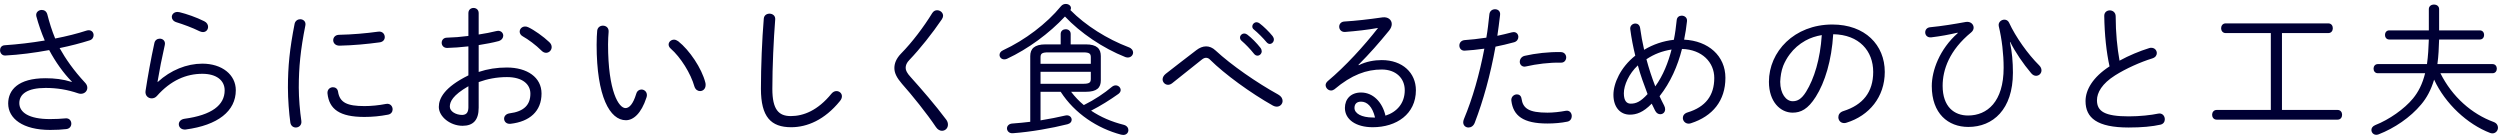 <svg 
 xmlns="http://www.w3.org/2000/svg"
 xmlns:xlink="http://www.w3.org/1999/xlink"
 width="560px" height="31px">
<path fill-rule="evenodd"  fill="rgb(0, 0, 51)"
 d="M558.330,16.403 L546.651,16.403 C549.307,21.714 553.690,25.522 558.554,27.314 C559.258,27.570 559.546,28.082 559.546,28.594 C559.546,29.234 559.066,29.874 558.298,29.874 C558.138,29.874 557.978,29.842 557.786,29.778 C552.699,27.826 547.739,23.250 545.243,17.842 C544.539,20.178 543.579,21.938 542.331,23.410 C539.899,26.322 536.348,28.722 532.796,30.098 C532.604,30.162 532.444,30.194 532.284,30.194 C531.644,30.194 531.196,29.682 531.196,29.106 C531.196,28.690 531.452,28.274 532.060,28.018 C535.164,26.802 538.588,24.402 540.507,22.066 C541.691,20.626 542.619,18.866 543.227,16.403 L532.636,16.403 C531.996,16.403 531.676,15.891 531.676,15.379 C531.676,14.867 531.996,14.355 532.636,14.355 L543.643,14.355 C543.899,12.531 543.995,10.707 544.059,8.851 L535.196,8.851 C534.556,8.851 534.236,8.339 534.236,7.827 C534.236,7.315 534.556,6.803 535.196,6.803 L544.059,6.803 L544.059,2.036 C544.059,1.364 544.635,1.012 545.211,1.012 C545.787,1.012 546.363,1.364 546.363,2.036 L546.363,6.803 L555.482,6.803 C556.122,6.803 556.442,7.315 556.442,7.827 C556.442,8.339 556.122,8.851 555.482,8.851 L546.363,8.851 C546.299,10.707 546.235,12.531 545.979,14.355 L558.330,14.355 C558.970,14.355 559.290,14.867 559.290,15.379 C559.290,15.891 558.970,16.403 558.330,16.403 ZM523.607,26.802 L496.537,26.802 C495.865,26.802 495.513,26.258 495.513,25.714 C495.513,25.170 495.865,24.626 496.537,24.626 L508.664,24.626 L508.664,7.411 L498.553,7.411 C497.881,7.411 497.529,6.867 497.529,6.323 C497.529,5.779 497.881,5.235 498.553,5.235 L521.527,5.235 C522.231,5.235 522.551,5.779 522.551,6.323 C522.551,6.867 522.231,7.411 521.527,7.411 L511.160,7.411 L511.160,24.626 L523.607,24.626 C524.311,24.626 524.631,25.170 524.631,25.714 C524.631,26.258 524.311,26.802 523.607,26.802 ZM476.824,28.562 C469.720,28.562 467.160,26.386 467.160,22.642 C467.160,20.114 468.792,17.299 472.536,14.867 C471.832,11.667 471.416,7.795 471.352,3.540 C471.352,2.740 471.960,2.324 472.600,2.324 C473.240,2.324 473.912,2.772 473.912,3.668 C473.912,7.315 474.264,10.771 474.776,13.587 C476.888,12.435 479.256,11.443 481.431,10.771 C481.591,10.707 481.751,10.707 481.911,10.707 C482.647,10.707 483.127,11.283 483.127,11.891 C483.127,12.371 482.839,12.851 482.135,13.075 C479.448,13.907 476.216,15.347 473.784,16.883 C470.840,18.738 469.720,20.754 469.720,22.450 C469.720,24.946 471.448,26.066 476.856,26.066 C479.320,26.066 481.879,25.778 483.383,25.458 C484.343,25.234 484.919,25.970 484.919,26.706 C484.919,27.250 484.631,27.762 483.959,27.922 C482.135,28.338 479.736,28.562 476.824,28.562 ZM456.077,16.979 C455.725,16.979 455.341,16.819 454.989,16.403 C453.198,14.291 451.406,11.667 450.286,9.395 L450.222,9.427 C450.702,11.603 450.894,13.907 450.894,16.275 C450.894,24.530 446.414,28.434 440.910,28.434 C436.367,28.434 432.719,25.426 432.719,19.282 C432.719,15.827 434.447,11.027 438.543,7.411 L438.511,7.315 C436.591,7.763 434.703,8.115 432.559,8.371 C431.695,8.435 431.247,7.859 431.247,7.251 C431.247,6.707 431.599,6.163 432.367,6.099 C435.023,5.843 437.743,5.395 440.366,4.915 C441.390,4.755 442.094,5.427 442.094,6.195 C442.094,6.547 441.934,6.931 441.550,7.251 C436.655,11.251 435.151,15.635 435.151,19.218 C435.151,23.922 437.743,25.874 440.846,25.874 C445.134,25.874 448.814,22.802 448.814,15.187 C448.814,12.083 448.430,8.819 447.726,5.875 C447.534,5.011 448.270,4.403 448.974,4.403 C449.390,4.403 449.806,4.595 450.030,5.075 C451.502,8.275 454.253,12.147 456.781,14.643 C457.133,14.995 457.293,15.379 457.293,15.763 C457.293,16.435 456.749,16.979 456.077,16.979 ZM413.102,27.570 C412.270,27.570 411.790,26.930 411.790,26.258 C411.790,25.682 412.110,25.138 412.910,24.882 C417.294,23.506 419.597,20.626 419.597,16.115 C419.597,11.411 416.462,7.763 410.638,7.667 C410.286,13.555 408.782,18.450 406.734,21.682 C404.975,24.466 403.375,25.234 401.551,25.234 C398.831,25.234 396.239,22.834 396.239,18.322 C396.239,11.571 401.903,5.491 410.446,5.491 C417.774,5.491 422.189,10.067 422.189,16.115 C422.189,21.714 418.702,25.906 413.646,27.474 C413.454,27.538 413.262,27.570 413.102,27.570 ZM404.399,9.107 C403.023,9.875 401.839,10.899 400.911,12.147 C400.303,12.947 399.823,13.811 399.439,14.739 C398.991,15.923 398.831,17.075 398.767,18.322 C398.767,20.978 400.079,22.674 401.551,22.674 C402.575,22.674 403.503,22.258 404.559,20.562 C406.382,17.618 407.726,13.267 408.078,7.859 C406.766,8.083 405.550,8.467 404.399,9.107 ZM378.782,27.602 C378.590,27.666 378.430,27.698 378.270,27.698 C377.470,27.698 376.958,27.058 376.958,26.418 C376.958,25.906 377.278,25.394 378.046,25.170 C382.046,23.954 383.997,21.394 383.997,17.459 C383.997,13.971 381.278,11.091 376.766,10.963 C375.806,14.771 374.174,18.482 371.742,21.554 C372.062,22.258 372.414,22.962 372.766,23.634 C372.926,23.954 372.990,24.210 372.990,24.466 C372.990,25.170 372.478,25.586 371.902,25.586 C371.486,25.586 371.038,25.362 370.750,24.786 C370.494,24.274 370.238,23.762 369.983,23.218 C368.063,25.202 366.527,25.682 365.087,25.682 C362.911,25.682 361.407,23.986 361.407,21.234 C361.407,18.706 362.975,15.091 366.303,12.467 C365.823,10.515 365.439,8.531 365.183,6.579 C365.055,5.779 365.695,5.267 366.335,5.267 C366.815,5.267 367.295,5.587 367.391,6.291 C367.615,7.891 367.903,9.523 368.287,11.155 C370.302,9.939 372.574,9.171 374.942,8.915 C375.230,7.539 375.422,6.035 375.582,4.499 C375.646,3.827 376.158,3.508 376.702,3.508 C377.342,3.508 377.982,3.955 377.886,4.755 C377.726,6.163 377.534,7.539 377.246,8.883 C382.686,9.139 386.493,12.531 386.493,17.427 C386.493,22.546 383.646,26.034 378.782,27.602 ZM366.879,14.643 C364.895,16.499 363.743,19.058 363.743,20.882 C363.743,22.642 364.415,23.218 365.279,23.218 C366.431,23.218 367.455,22.834 369.055,21.074 C368.255,18.962 367.455,16.819 366.879,14.643 ZM368.799,13.267 C369.343,15.315 370.015,17.363 370.782,19.346 C372.542,16.915 373.694,13.971 374.430,11.091 C372.318,11.443 370.590,12.083 368.799,13.267 ZM346.606,27.666 C341.198,27.666 338.958,25.938 338.542,22.546 C338.446,21.682 339.150,21.138 339.790,21.138 C340.270,21.138 340.718,21.426 340.814,22.066 C341.134,24.306 342.478,25.234 346.638,25.234 C347.918,25.234 349.358,25.074 350.733,24.818 C351.597,24.658 352.077,25.330 352.077,26.002 C352.077,26.546 351.757,27.122 351.085,27.250 C349.678,27.538 348.142,27.666 346.606,27.666 ZM349.646,14.035 C347.086,13.971 344.110,14.355 341.902,14.867 C341.774,14.899 341.646,14.931 341.518,14.931 C340.814,14.931 340.430,14.387 340.430,13.843 C340.430,13.267 340.814,12.659 341.550,12.499 C343.886,11.955 346.990,11.603 349.614,11.667 C350.413,11.667 350.829,12.275 350.829,12.851 C350.829,13.459 350.413,14.067 349.646,14.035 ZM334.991,10.451 C333.839,16.851 332.239,22.546 330.351,27.474 C330.063,28.242 329.487,28.562 328.943,28.562 C328.335,28.562 327.759,28.146 327.759,27.378 C327.759,27.186 327.823,26.930 327.919,26.674 C329.871,22.002 331.375,16.723 332.495,10.899 C330.863,11.123 329.359,11.283 328.079,11.347 C327.311,11.379 326.895,10.803 326.895,10.195 C326.895,9.619 327.279,9.043 328.111,8.979 C329.423,8.883 331.087,8.723 332.943,8.435 C333.263,6.611 333.391,5.267 333.615,3.252 C333.679,2.452 334.287,2.068 334.895,2.068 C335.535,2.068 336.142,2.516 336.015,3.380 C335.791,5.235 335.631,6.547 335.407,8.019 C336.462,7.795 337.550,7.539 338.638,7.251 C338.798,7.219 338.926,7.187 339.054,7.187 C339.758,7.187 340.110,7.731 340.110,8.275 C340.110,8.755 339.822,9.267 339.182,9.459 C337.742,9.843 336.334,10.195 334.991,10.451 ZM309.515,13.459 C314.187,13.459 317.162,16.339 317.162,20.210 C317.162,25.554 312.811,28.498 307.499,28.498 C303.723,28.498 301.259,26.770 301.259,24.178 C301.259,22.162 302.603,20.722 304.875,20.722 C307.563,20.722 309.643,22.866 310.347,25.906 C312.875,25.106 314.666,23.154 314.666,20.210 C314.666,17.523 312.683,15.571 309.515,15.571 C306.123,15.571 302.795,16.723 298.892,20.018 C298.668,20.178 298.412,20.274 298.156,20.274 C297.516,20.274 296.940,19.698 296.940,19.058 C296.940,18.770 297.100,18.450 297.420,18.162 C301.323,14.899 305.547,10.291 308.683,6.259 C306.379,6.675 303.787,6.963 301.323,7.155 C300.460,7.219 299.980,6.611 299.980,5.971 C299.980,5.427 300.364,4.851 301.163,4.819 C303.691,4.659 306.347,4.371 309.675,3.891 C310.923,3.732 311.755,4.435 311.755,5.395 C311.755,5.843 311.563,6.355 311.147,6.867 C308.843,9.683 306.827,11.987 304.299,14.515 L304.363,14.611 C305.995,13.779 307.851,13.459 309.515,13.459 ZM304.875,22.770 C303.883,22.770 303.403,23.314 303.403,24.178 C303.403,25.394 304.939,26.322 307.531,26.322 C307.691,26.322 307.851,26.322 308.011,26.322 C307.403,23.826 306.219,22.770 304.875,22.770 ZM285.988,23.890 C285.732,23.890 285.444,23.826 285.156,23.666 C280.132,20.850 274.309,16.595 271.077,13.395 C270.789,13.075 270.469,12.947 270.149,12.947 C269.861,12.947 269.541,13.075 269.189,13.363 C267.301,14.867 264.869,16.819 262.565,18.642 C262.245,18.898 261.925,18.994 261.637,18.994 C260.966,18.994 260.422,18.418 260.422,17.778 C260.422,17.363 260.646,16.915 261.126,16.531 C263.205,14.931 265.669,12.979 268.005,11.219 C268.677,10.707 269.413,10.387 270.181,10.387 C270.885,10.387 271.621,10.675 272.293,11.315 C275.812,14.579 281.540,18.546 286.308,21.170 C287.012,21.554 287.300,22.098 287.300,22.610 C287.300,23.282 286.756,23.890 285.988,23.890 ZM283.716,9.459 C282.948,8.531 281.732,7.315 280.868,6.611 C280.612,6.419 280.516,6.163 280.516,5.939 C280.516,5.427 280.964,4.979 281.476,4.979 C281.700,4.979 281.924,5.075 282.148,5.235 C283.012,5.875 284.292,7.123 285.060,8.083 C285.252,8.339 285.348,8.595 285.348,8.851 C285.348,9.395 284.900,9.843 284.420,9.843 C284.196,9.843 283.940,9.715 283.716,9.459 ZM282.628,11.475 C282.628,12.019 282.180,12.467 281.668,12.467 C281.412,12.467 281.124,12.339 280.900,12.051 C280.036,10.963 278.980,9.875 278.116,9.139 C277.860,8.915 277.764,8.659 277.764,8.403 C277.764,7.923 278.212,7.507 278.724,7.507 C278.916,7.507 279.140,7.571 279.364,7.731 C280.356,8.467 281.540,9.683 282.340,10.707 C282.532,10.963 282.628,11.251 282.628,11.475 ZM252.631,12.883 C252.471,12.883 252.279,12.851 252.087,12.787 C247.063,10.803 241.976,7.347 238.552,3.700 C235.032,7.475 230.296,10.963 225.561,13.171 C225.337,13.267 225.145,13.299 224.953,13.299 C224.313,13.299 223.897,12.819 223.897,12.307 C223.897,11.923 224.121,11.507 224.697,11.251 C229.593,8.979 234.456,5.299 237.656,1.396 C237.976,1.012 238.360,0.884 238.744,0.884 C239.352,0.884 239.896,1.268 239.896,1.812 C239.896,1.940 239.864,2.100 239.768,2.260 C243.160,5.715 248.023,8.755 252.823,10.579 C253.527,10.835 253.815,11.315 253.815,11.763 C253.815,12.339 253.335,12.883 252.631,12.883 ZM210.996,29.298 C210.548,29.298 210.036,29.042 209.652,28.466 C207.669,25.490 204.213,21.202 202.037,18.770 C200.917,17.459 200.341,16.403 200.341,15.251 C200.341,14.227 200.725,13.139 201.877,11.955 C204.309,9.491 206.965,5.971 208.821,2.932 C209.109,2.484 209.492,2.292 209.908,2.292 C210.580,2.292 211.252,2.804 211.252,3.540 C211.252,3.763 211.156,4.051 210.964,4.339 C208.885,7.411 206.037,10.995 203.733,13.395 C203.061,14.067 202.869,14.643 202.869,15.219 C202.869,15.763 203.189,16.403 203.989,17.267 C206.325,19.858 209.524,23.538 211.956,26.802 C212.244,27.186 212.340,27.570 212.340,27.922 C212.340,28.722 211.732,29.298 210.996,29.298 ZM177.230,28.498 C172.687,28.498 170.447,26.194 170.447,19.890 C170.447,14.835 170.703,8.819 171.087,4.179 C171.151,3.412 171.759,3.060 172.367,3.060 C173.039,3.060 173.711,3.508 173.647,4.339 C173.295,8.851 173.007,14.867 173.007,19.922 C173.007,24.530 174.414,26.002 177.134,26.002 C179.982,26.002 183.182,24.754 186.254,20.978 C186.606,20.562 186.990,20.402 187.374,20.402 C188.013,20.402 188.589,20.882 188.589,21.554 C188.589,21.906 188.461,22.258 188.141,22.642 C184.718,26.866 180.782,28.498 177.230,28.498 ZM156.810,20.402 C156.298,20.402 155.786,20.082 155.562,19.410 C154.730,16.435 152.459,12.819 150.219,10.867 C149.899,10.579 149.771,10.259 149.771,9.971 C149.771,9.395 150.315,8.883 150.987,8.883 C151.275,8.883 151.595,9.011 151.915,9.235 C154.442,11.219 157.194,15.315 157.994,18.482 C158.058,18.674 158.058,18.866 158.058,19.026 C158.058,19.922 157.450,20.402 156.810,20.402 ZM140.203,26.930 C136.620,26.930 133.644,21.682 133.644,10.035 C133.644,8.595 133.708,7.667 133.772,6.867 C133.868,6.099 134.476,5.747 135.052,5.747 C135.724,5.747 136.396,6.195 136.332,7.123 C136.268,8.051 136.204,8.787 136.204,9.939 C136.204,20.562 138.636,24.210 140.107,24.210 C140.939,24.210 141.803,23.346 142.507,21.042 C142.699,20.338 143.211,20.050 143.691,20.050 C144.299,20.050 144.907,20.530 144.907,21.298 C144.907,21.458 144.875,21.650 144.811,21.842 C143.627,25.490 141.835,26.930 140.203,26.930 ZM122.327,11.827 C122.007,11.827 121.655,11.699 121.335,11.379 C120.023,10.067 118.263,8.787 117.111,8.147 C116.631,7.891 116.407,7.475 116.407,7.091 C116.407,6.483 116.919,5.939 117.623,5.939 C117.847,5.939 118.071,5.971 118.327,6.099 C119.639,6.707 121.719,8.179 123.031,9.427 C123.415,9.779 123.575,10.163 123.575,10.547 C123.575,11.251 122.999,11.827 122.327,11.827 ZM114.360,27.730 C113.432,27.826 112.920,27.218 112.920,26.578 C112.920,26.066 113.304,25.522 114.104,25.394 C117.431,24.978 118.807,23.442 118.807,20.978 C118.807,18.930 117.111,17.267 113.560,17.267 C111.256,17.267 109.176,17.682 107.224,18.386 L107.224,24.114 C107.224,26.930 105.976,28.178 103.608,28.178 C100.857,28.178 98.297,26.130 98.297,23.954 C98.297,22.034 99.545,19.538 104.920,16.883 L104.920,10.387 C103.224,10.579 101.560,10.707 100.153,10.739 C99.353,10.739 98.937,10.163 98.937,9.587 C98.937,9.011 99.321,8.435 100.153,8.435 C101.560,8.403 103.224,8.275 104.920,8.051 L104.920,2.932 C104.920,2.164 105.496,1.780 106.072,1.780 C106.648,1.780 107.224,2.164 107.224,2.932 L107.224,7.731 C108.664,7.507 110.040,7.251 111.160,6.963 C111.320,6.931 111.448,6.899 111.576,6.899 C112.312,6.899 112.728,7.443 112.728,7.987 C112.728,8.467 112.408,8.979 111.704,9.203 C110.392,9.555 108.856,9.843 107.224,10.099 L107.224,16.115 C109.240,15.443 111.288,15.123 113.528,15.123 C118.103,15.123 121.303,17.331 121.303,20.946 C121.303,24.946 118.615,27.250 114.360,27.730 ZM104.920,19.314 C101.368,21.362 100.761,22.802 100.761,23.890 C100.761,24.978 102.136,25.746 103.544,25.746 C104.600,25.714 104.888,25.042 104.920,24.114 L104.920,19.314 ZM81.614,26.194 C76.078,26.194 73.742,24.466 73.358,20.946 C73.262,20.050 73.934,19.538 74.574,19.538 C75.118,19.538 75.630,19.858 75.726,20.562 C76.110,22.994 77.774,23.762 81.646,23.762 C83.086,23.762 84.846,23.602 86.445,23.282 C87.405,23.090 87.949,23.794 87.949,24.498 C87.949,25.010 87.629,25.554 86.925,25.682 C85.102,26.034 83.374,26.194 81.614,26.194 ZM76.110,10.227 C75.118,10.259 74.638,9.619 74.638,9.011 C74.638,8.403 75.086,7.795 75.982,7.795 C78.958,7.731 81.934,7.475 84.718,7.091 C85.678,6.963 86.189,7.635 86.189,8.307 C86.189,8.851 85.838,9.395 85.006,9.491 C82.190,9.875 79.118,10.163 76.110,10.227 ZM66.927,19.634 C66.927,21.938 67.183,24.946 67.503,27.090 C67.631,28.018 66.959,28.562 66.255,28.562 C65.711,28.562 65.167,28.210 65.039,27.474 C64.751,25.426 64.495,22.290 64.495,19.634 C64.495,14.899 64.879,10.963 65.999,5.299 C66.159,4.627 66.735,4.307 67.247,4.307 C67.919,4.307 68.591,4.819 68.399,5.715 C67.311,11.155 66.927,15.123 66.927,19.634 ZM40.053,27.826 C40.053,27.282 40.469,26.738 41.301,26.610 C47.444,25.778 50.324,23.538 50.324,20.242 C50.324,17.970 48.436,16.531 45.332,16.531 C41.749,16.531 38.261,17.970 35.125,21.522 C34.805,21.874 34.389,22.034 33.973,22.034 C33.205,22.034 32.469,21.426 32.597,20.402 C33.109,17.075 33.813,13.139 34.581,9.651 C34.709,8.979 35.253,8.659 35.797,8.659 C36.469,8.659 37.109,9.171 36.917,10.067 C36.277,12.883 35.701,15.795 35.285,18.322 L35.349,18.354 C38.229,15.699 41.845,14.259 45.332,14.259 C49.716,14.259 52.820,16.723 52.820,20.210 C52.820,24.882 48.820,28.050 41.589,29.010 C40.597,29.106 40.053,28.466 40.053,27.826 ZM45.460,7.187 C45.236,7.187 44.980,7.123 44.692,6.995 C43.093,6.195 41.045,5.459 39.509,4.979 C38.805,4.755 38.485,4.275 38.485,3.795 C38.485,3.220 38.965,2.676 39.765,2.676 C39.925,2.676 40.085,2.708 40.245,2.740 C41.813,3.124 43.957,3.859 45.748,4.755 C46.356,5.043 46.612,5.555 46.612,6.003 C46.612,6.643 46.164,7.187 45.460,7.187 ZM13.352,10.771 C14.696,13.171 16.487,15.763 19.047,18.514 C19.399,18.866 19.559,19.282 19.559,19.666 C19.559,20.402 18.951,21.010 18.119,21.010 C17.927,21.010 17.735,20.978 17.543,20.914 C15.112,20.082 12.776,19.698 10.216,19.698 C6.120,19.698 4.328,21.074 4.328,23.090 C4.328,25.170 6.472,26.674 11.176,26.674 C12.488,26.674 13.672,26.610 14.664,26.514 C15.527,26.418 15.975,27.058 15.975,27.698 C15.975,28.274 15.623,28.818 14.856,28.914 C13.800,29.042 12.648,29.106 11.240,29.106 C5.096,29.106 1.832,26.546 1.832,23.186 C1.832,20.178 4.040,17.523 10.184,17.523 C12.264,17.523 14.088,17.746 16.071,18.354 L16.103,18.290 C14.248,16.435 12.392,13.811 11.016,11.219 C7.752,11.827 4.296,12.275 1.225,12.435 C0.457,12.499 0.009,11.859 0.009,11.251 C0.009,10.707 0.329,10.163 1.097,10.131 C3.912,9.939 7.016,9.587 10.024,9.075 C9.256,7.283 8.616,5.427 8.136,3.636 C7.944,2.772 8.648,2.228 9.352,2.228 C9.896,2.228 10.408,2.516 10.600,3.220 C11.048,4.979 11.624,6.867 12.360,8.627 C14.984,8.115 17.383,7.507 19.335,6.867 C19.527,6.803 19.719,6.771 19.879,6.771 C20.583,6.771 20.967,7.315 20.967,7.859 C20.967,8.339 20.711,8.851 20.071,9.043 C18.151,9.651 15.847,10.259 13.352,10.771 ZM230.776,27.282 L230.776,12.563 C230.776,10.931 231.704,9.939 234.200,9.939 L237.592,9.939 L237.592,7.603 C237.592,6.899 238.168,6.547 238.712,6.547 C239.288,6.547 239.832,6.899 239.832,7.603 L239.832,9.939 L243.224,9.939 C245.719,9.939 246.583,10.931 246.583,12.563 L246.583,18.002 C246.583,19.634 245.719,20.562 243.224,20.562 L239.928,20.562 C240.760,21.650 241.720,22.674 242.776,23.538 C245.175,22.354 247.415,20.850 249.079,19.442 C249.367,19.218 249.655,19.122 249.911,19.122 C250.519,19.122 251.031,19.602 251.031,20.178 C251.031,20.466 250.871,20.786 250.519,21.042 C248.631,22.386 246.487,23.730 244.407,24.786 C246.551,26.226 249.015,27.282 251.703,27.954 C252.439,28.146 252.759,28.658 252.759,29.138 C252.759,29.714 252.343,30.226 251.607,30.226 C251.447,30.226 251.287,30.194 251.127,30.162 C245.815,28.754 240.760,25.458 237.592,20.562 L233.080,20.562 L233.080,26.962 C235.064,26.642 237.016,26.258 238.648,25.874 C239.512,25.682 240.056,26.226 240.056,26.834 C240.056,27.250 239.768,27.666 239.128,27.826 C235.576,28.722 230.872,29.554 226.873,29.842 C226.041,29.906 225.561,29.330 225.561,28.754 C225.561,28.242 225.977,27.698 226.809,27.666 C228.121,27.570 229.465,27.442 230.776,27.282 ZM233.080,18.770 L242.616,18.770 C244.055,18.770 244.343,18.482 244.343,17.650 L244.343,16.083 L233.080,16.083 L233.080,18.770 ZM233.080,14.291 L244.343,14.291 L244.343,12.851 C244.343,12.019 244.055,11.731 242.616,11.731 L234.808,11.731 C233.368,11.731 233.080,12.019 233.080,12.851 L233.080,14.291 Z"/>
</svg>